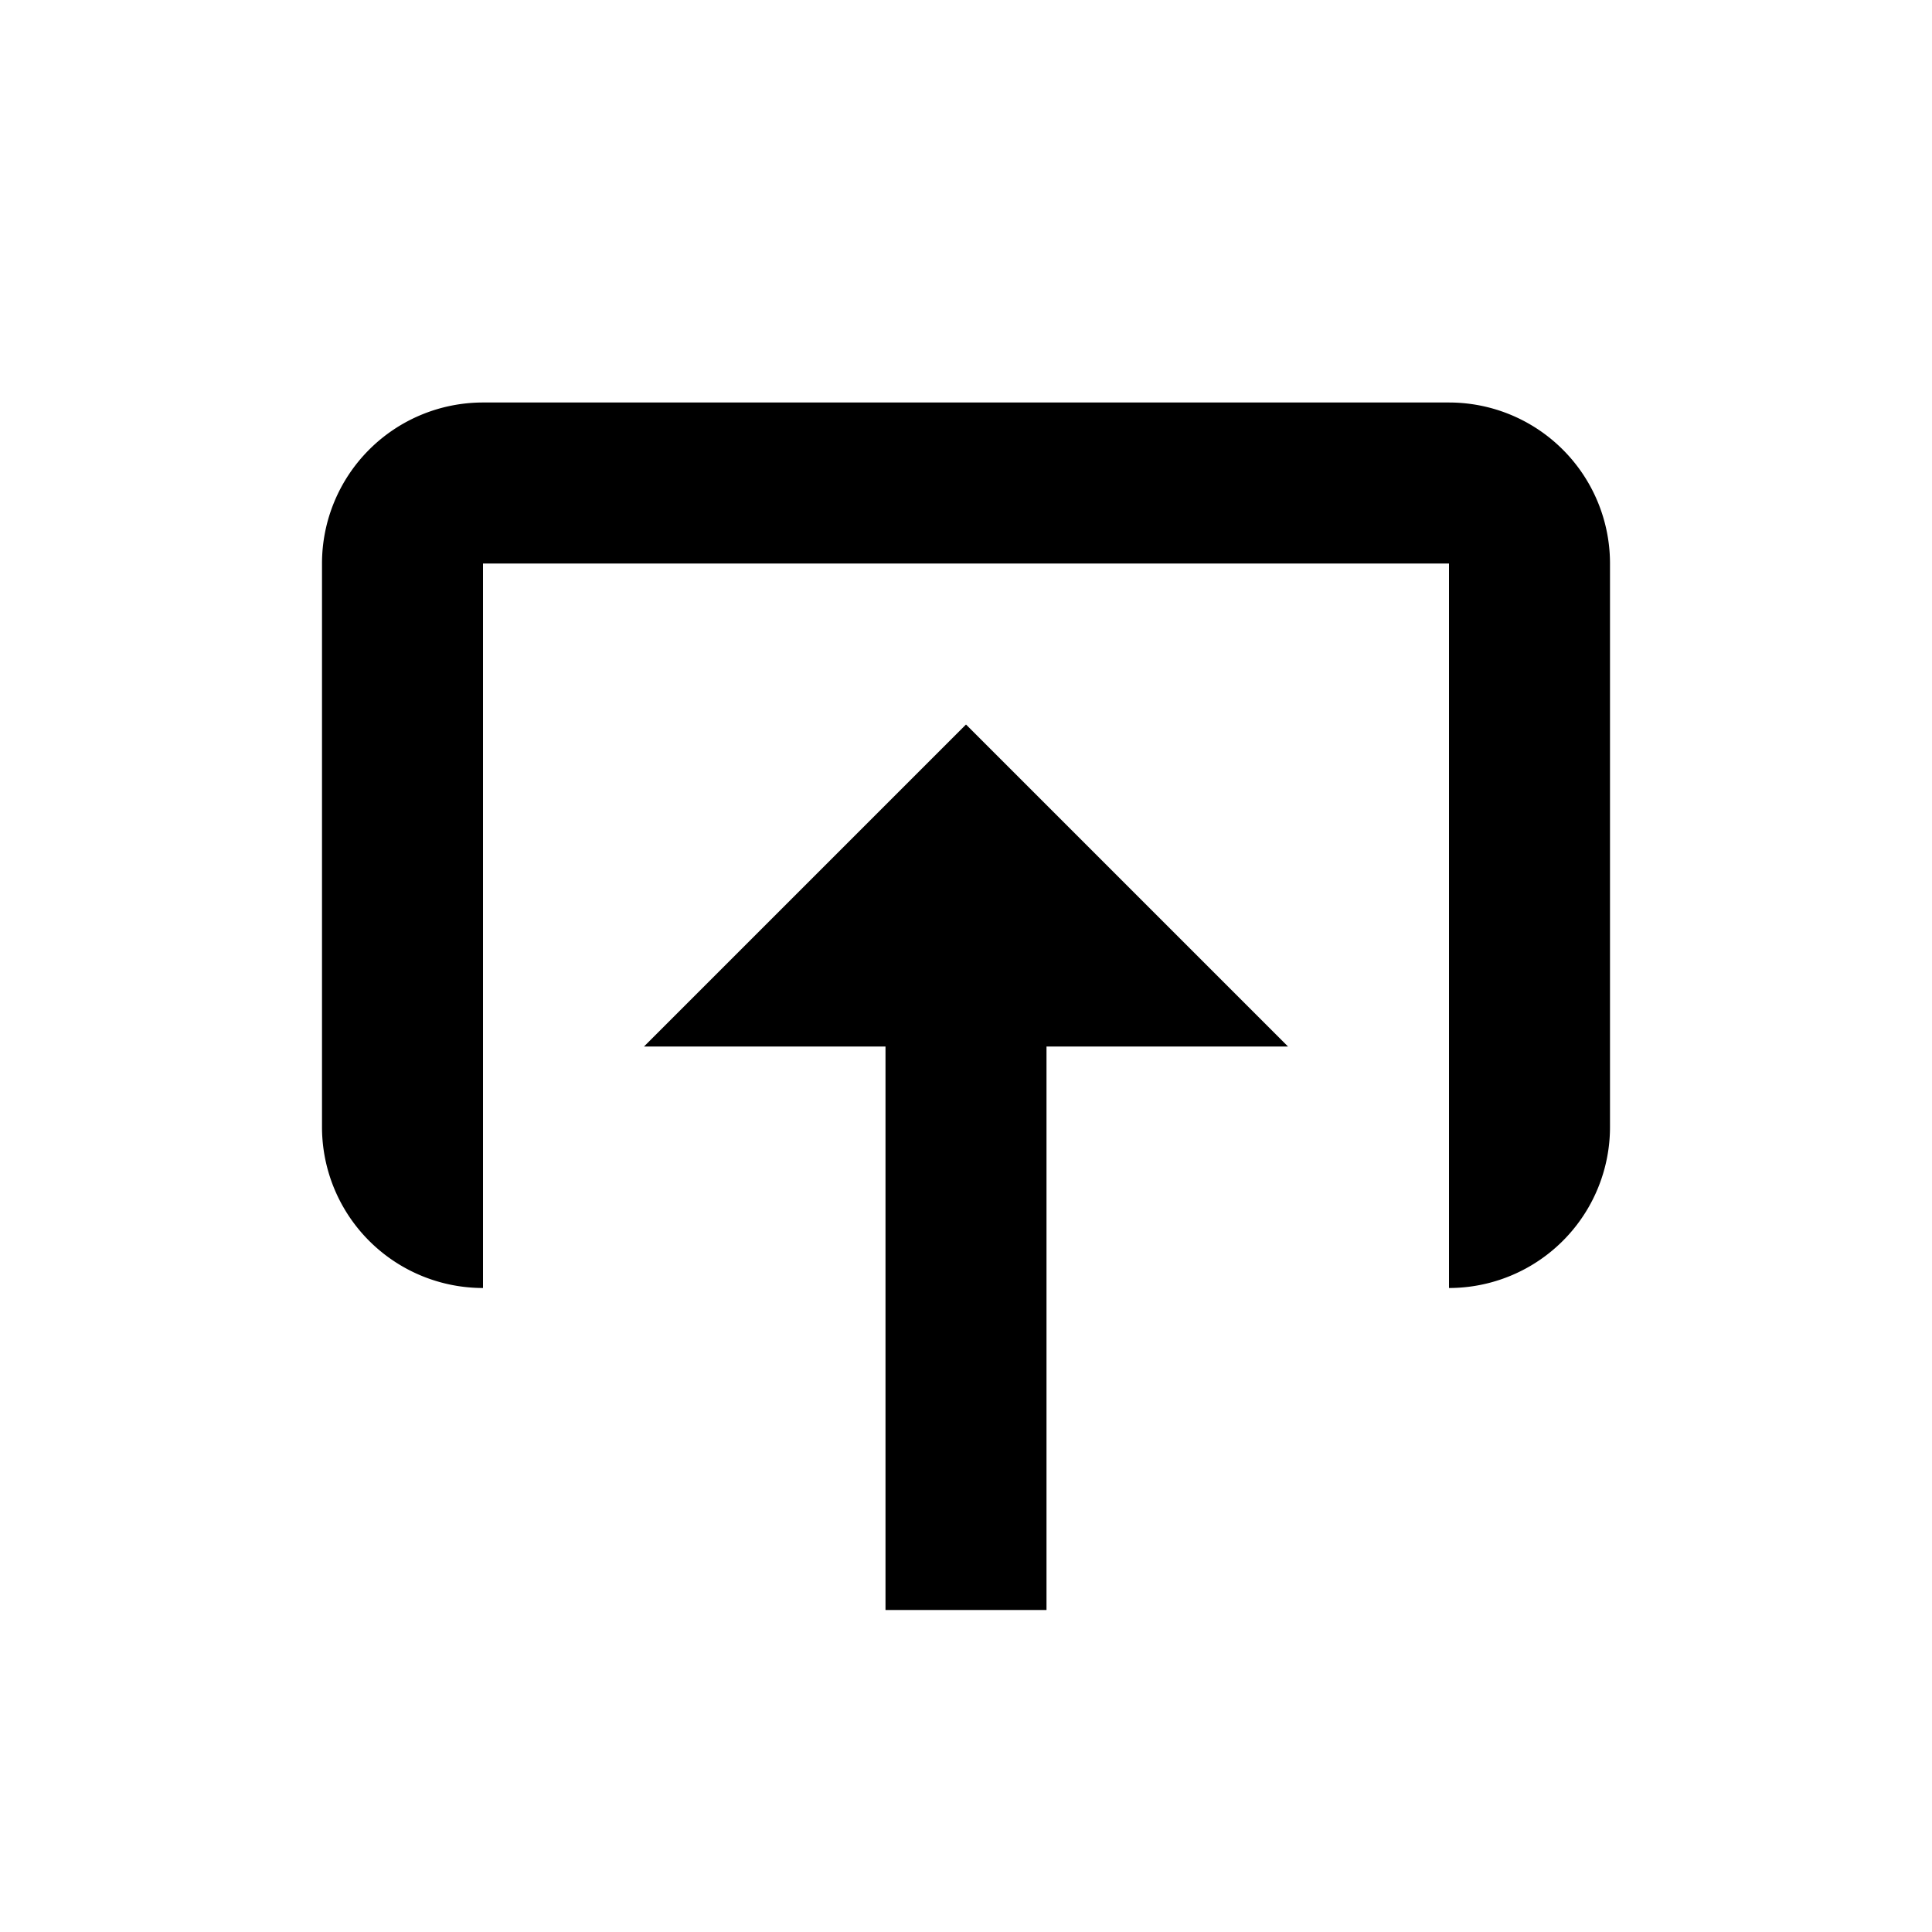 <svg id="Layer_1" data-name="Layer 1" xmlns="http://www.w3.org/2000/svg" viewBox="0 0 24 24"><title>icons</title><polygon points="16 13 12 9 8 13 11 13 11 20 13 20 13 13 16 13"/><path d="M6,7H18l0,9a2,2,0,0,0,2-2V7a2,2,0,0,0-2-2H6A2,2,0,0,0,4,7v7a2,2,0,0,0,2,2Z"/></svg>